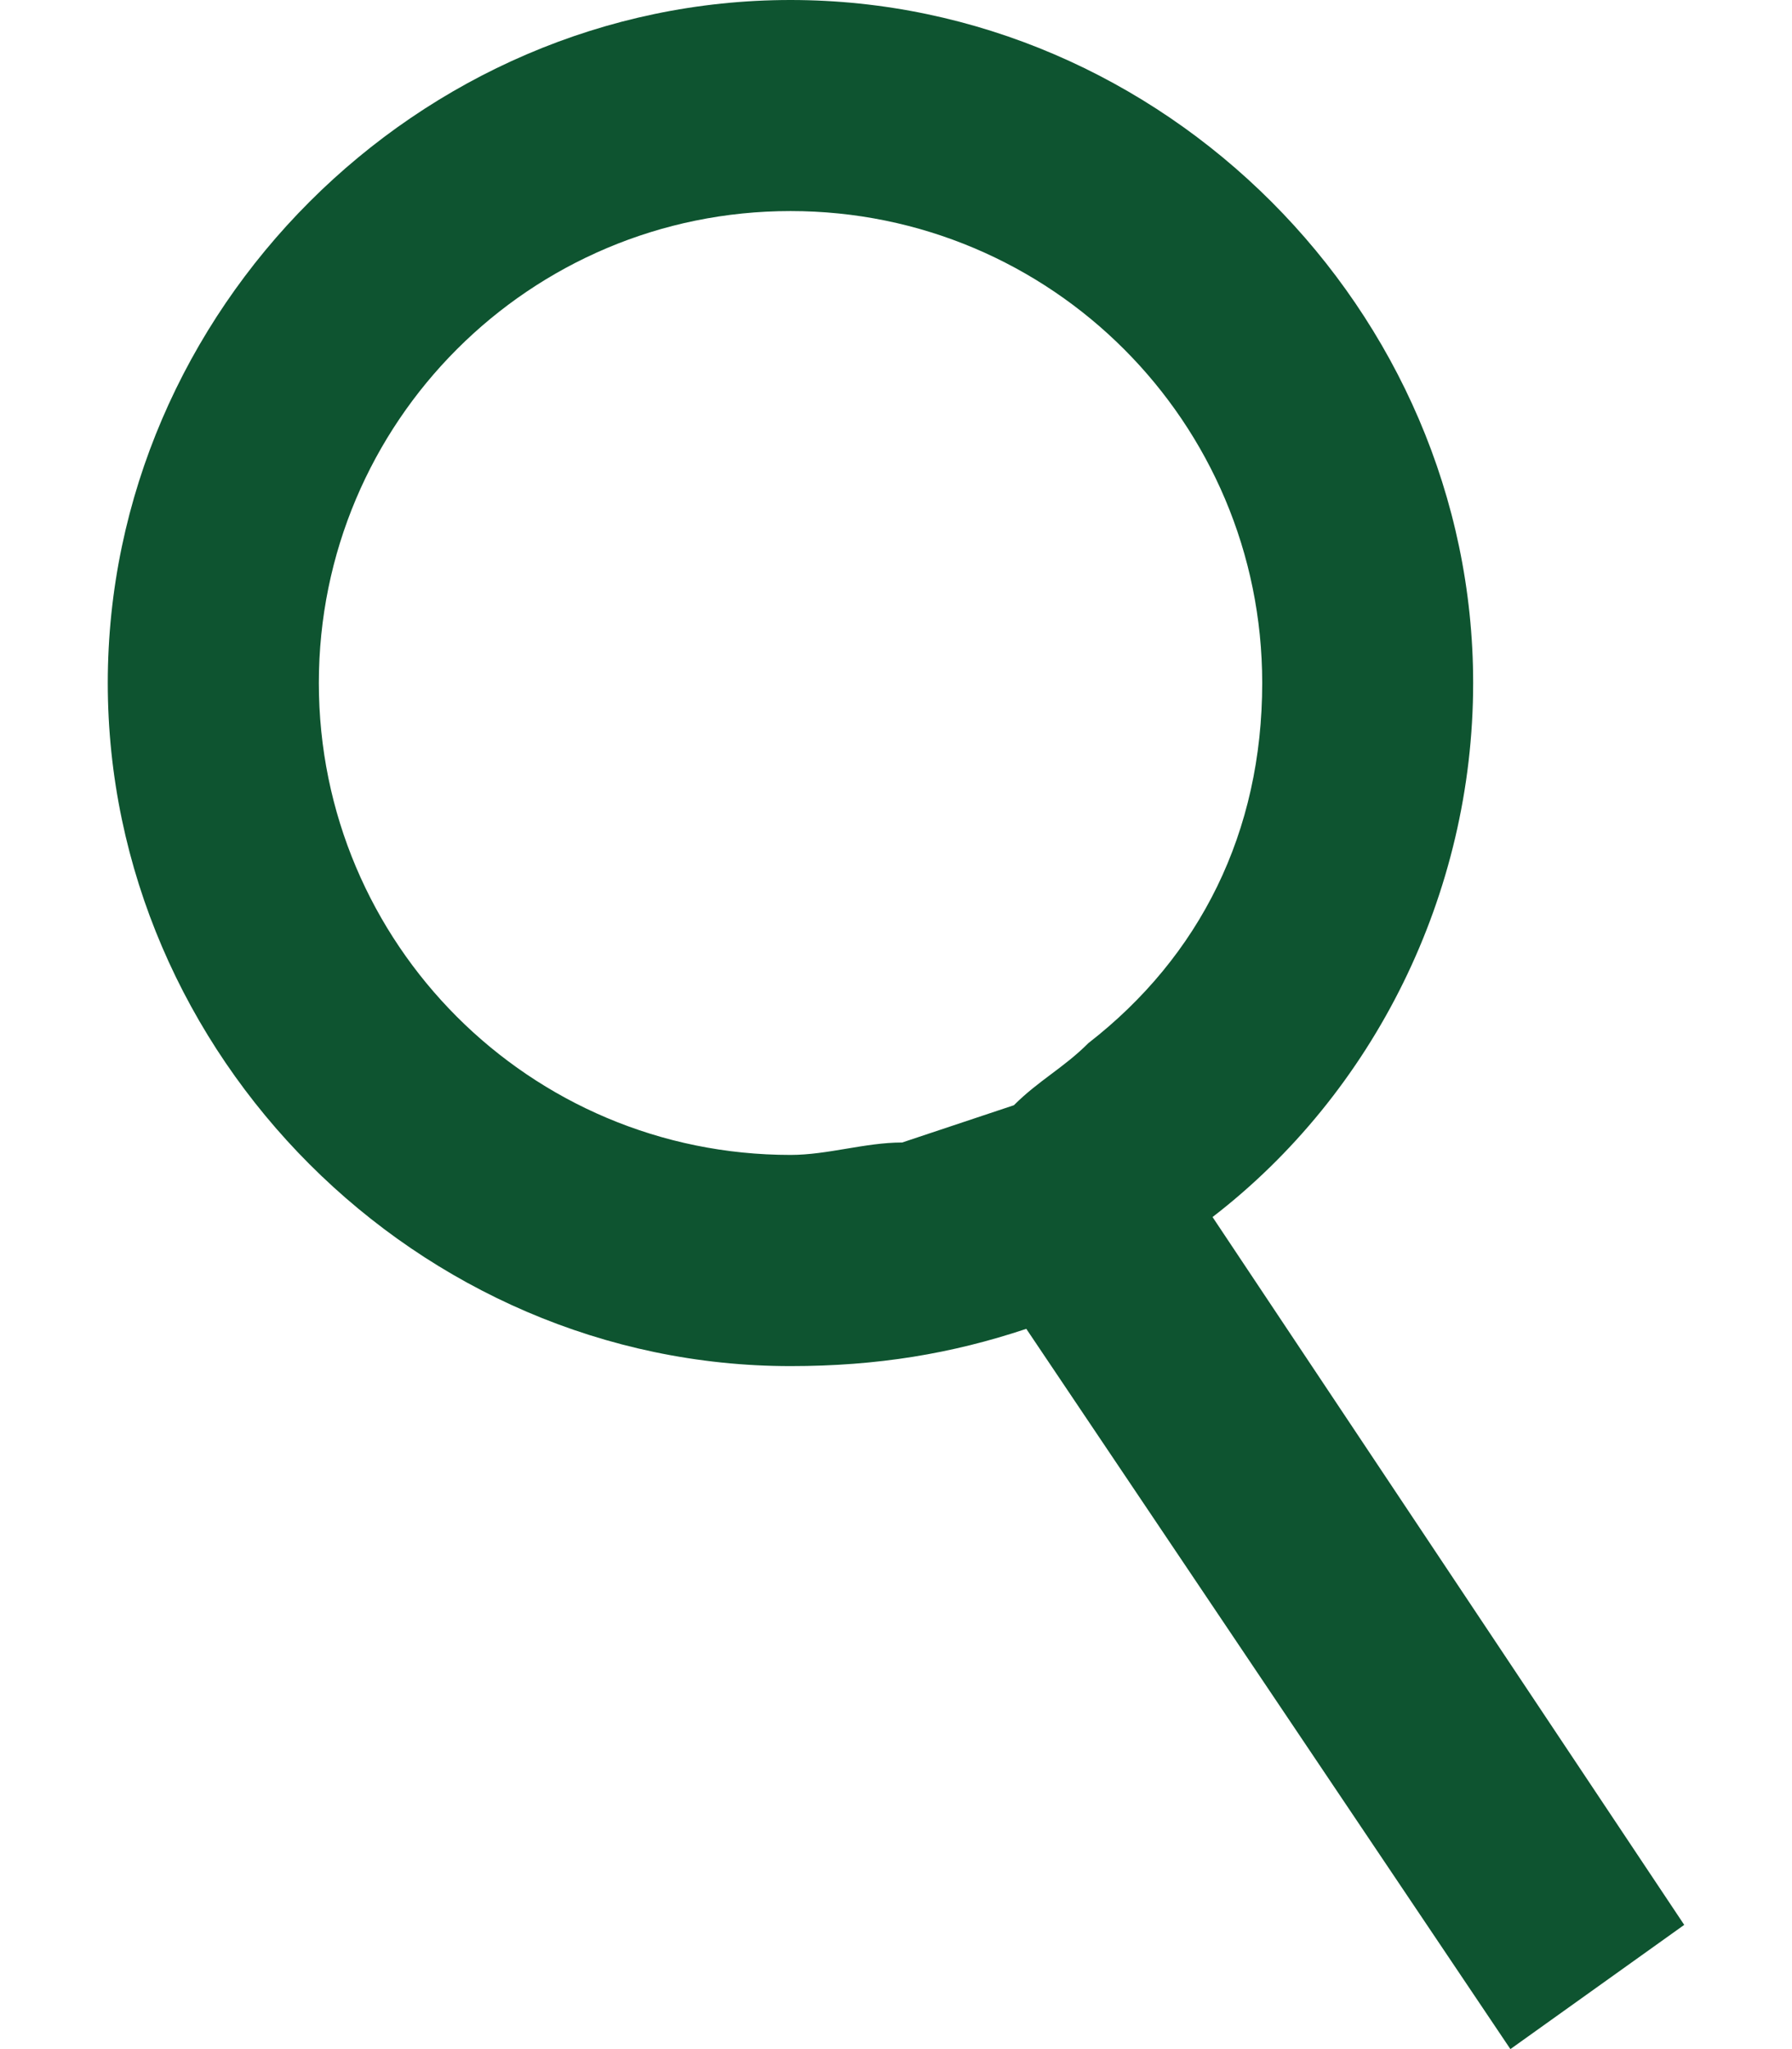 <svg width="14" height="16" viewBox="0 0 14 16" fill="none" xmlns="http://www.w3.org/2000/svg">
<path d="M13.158 15.03L9.473 9.503C10.733 8.533 11.509 6.982 11.509 5.333C11.509 2.424 9.085 0 6.176 0C3.267 0 0.842 2.424 0.842 5.333C0.842 8.242 3.267 10.667 6.176 10.667C6.855 10.667 7.436 10.57 8.018 10.376L11.8 16L13.158 15.03ZM7.921 8.63C7.824 8.63 7.824 8.63 7.921 8.63C7.63 8.727 7.339 8.824 7.048 8.921C6.758 8.921 6.467 9.018 6.176 9.018C4.139 9.018 2.491 7.37 2.491 5.333C2.491 3.297 4.139 1.648 6.176 1.648C8.212 1.648 9.861 3.297 9.861 5.333C9.861 6.497 9.376 7.467 8.503 8.145C8.309 8.339 8.115 8.436 7.921 8.63Z" fill="#0E5430"/>
</svg>
